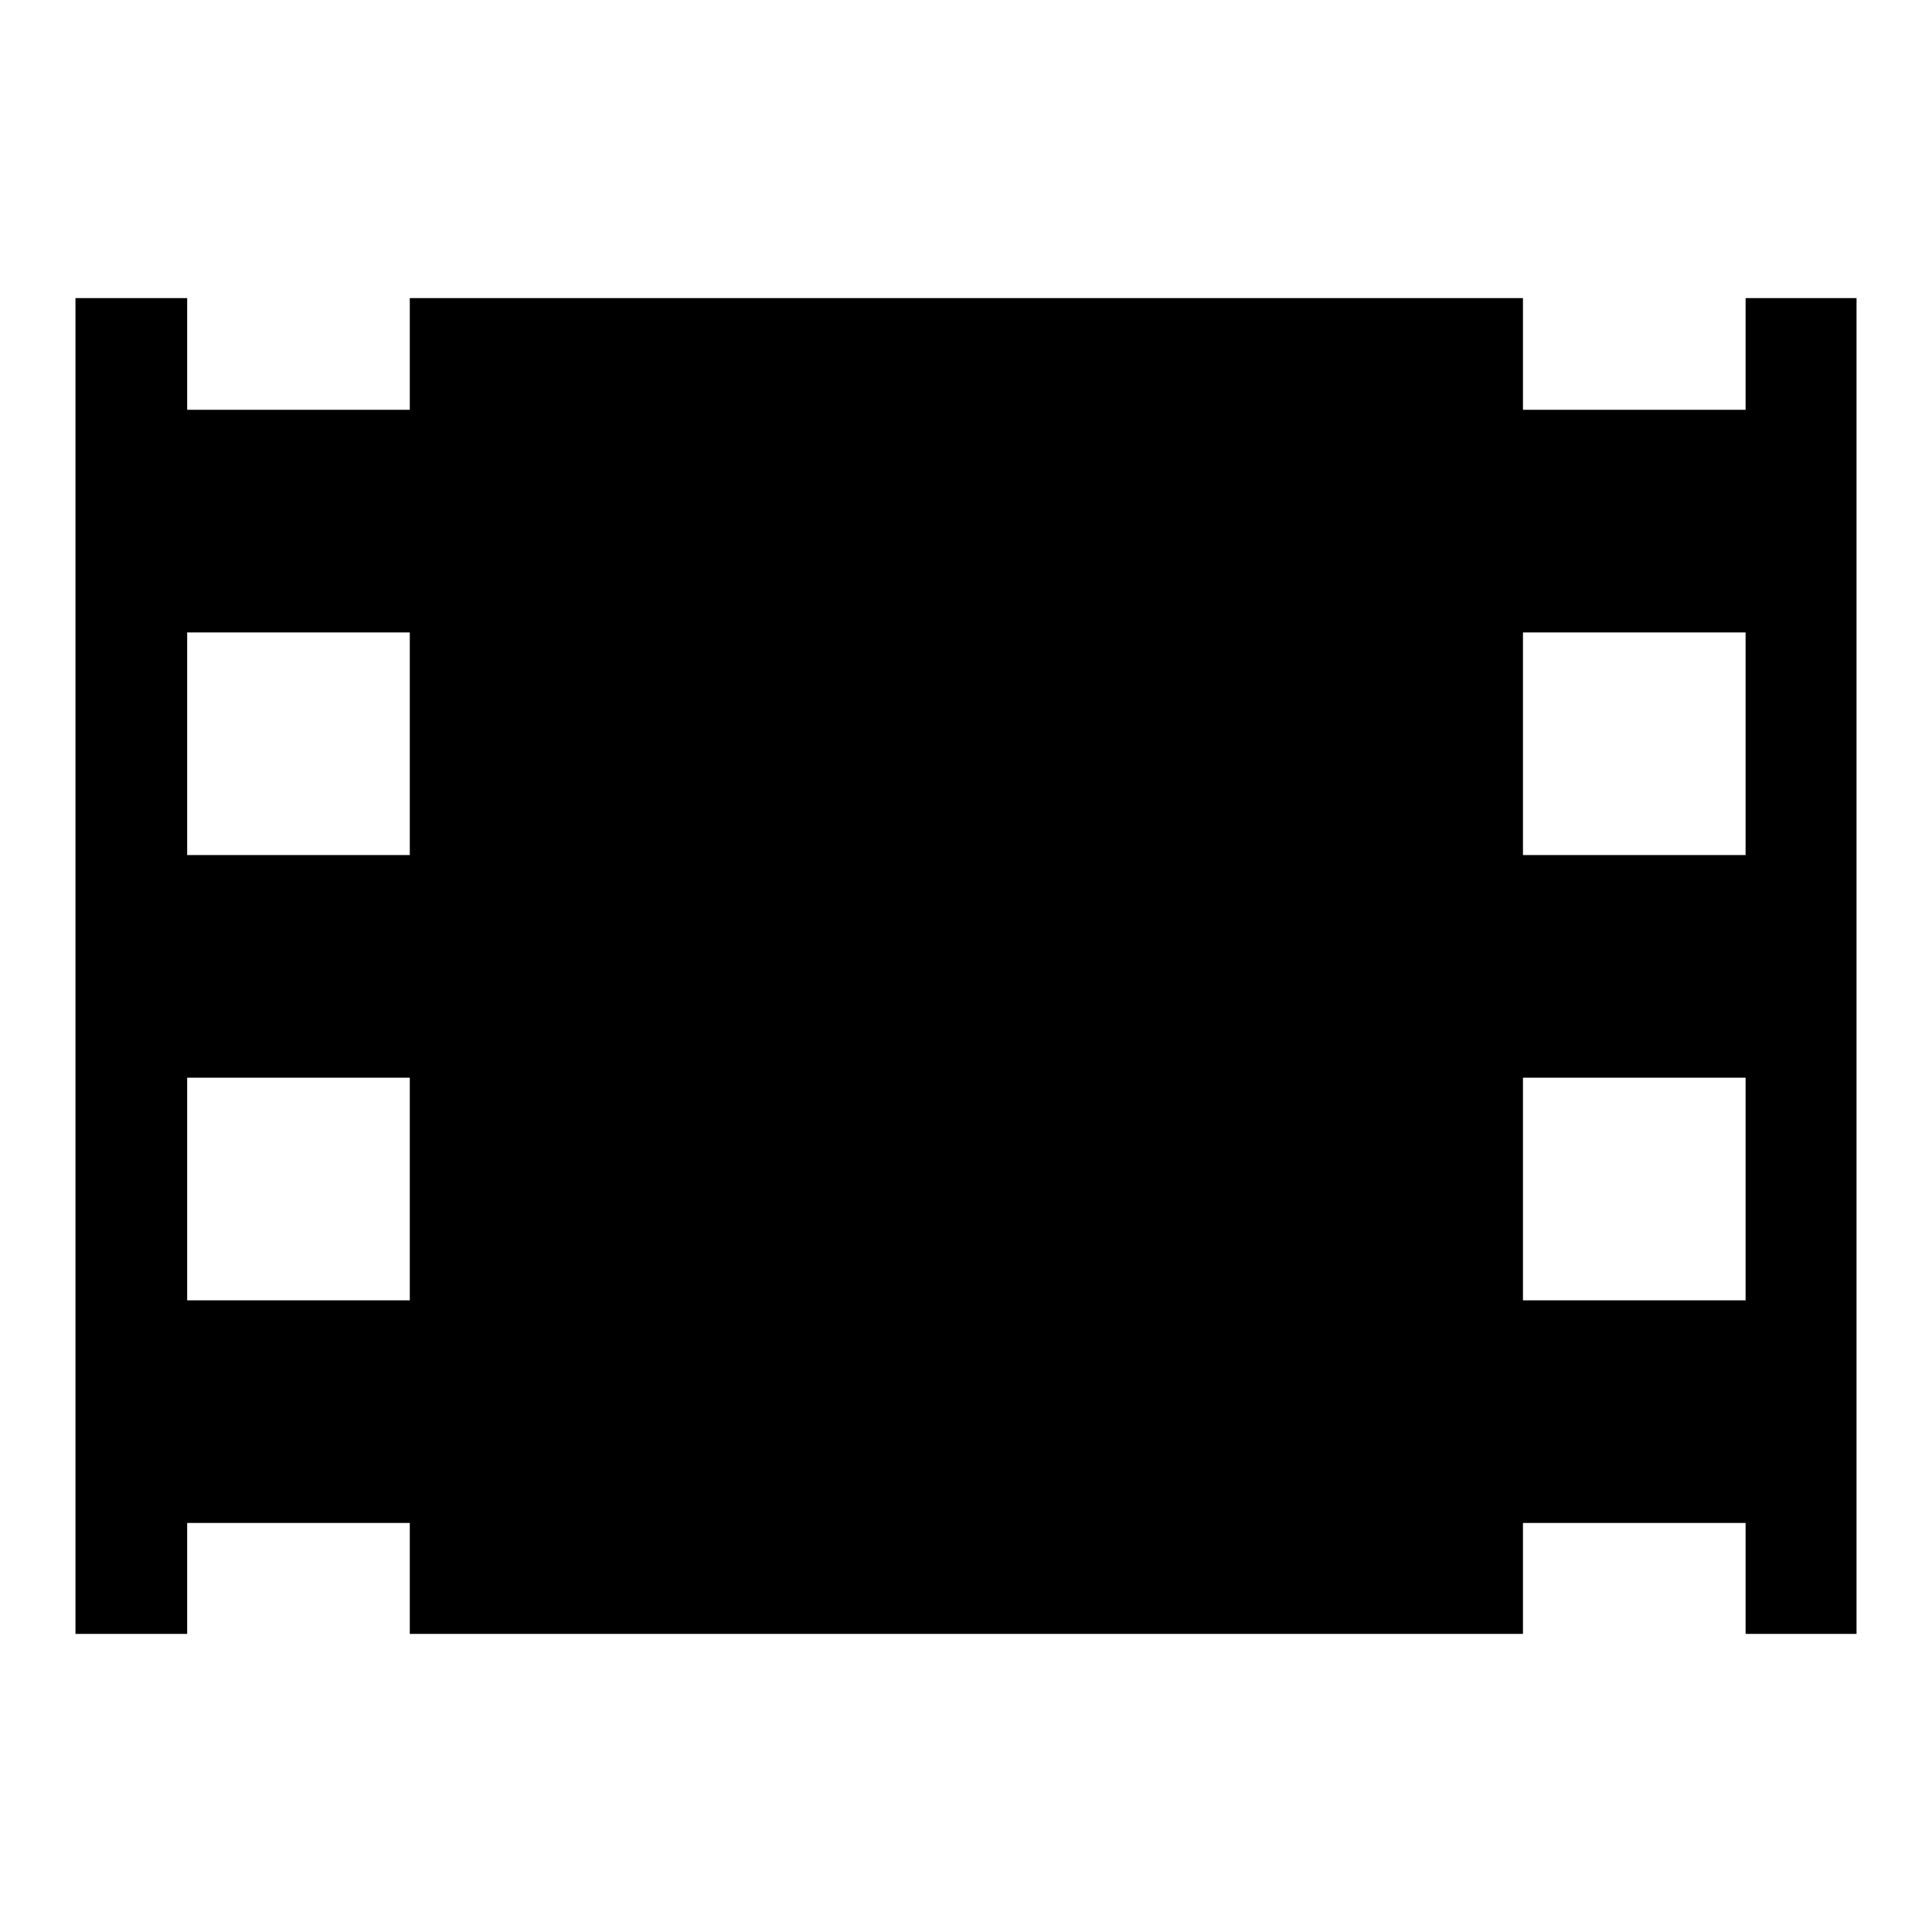 <?xml version="1.0" encoding="utf-8"?>
<!-- Svg Vector Icons : http://www.onlinewebfonts.com/icon -->
<!DOCTYPE svg PUBLIC "-//W3C//DTD SVG 1.1//EN" "http://www.w3.org/Graphics/SVG/1.1/DTD/svg11.dtd">
<svg version="1.1" xmlns="http://www.w3.org/2000/svg" xmlns:xlink="http://www.w3.org/1999/xlink" x="0px" y="0px" viewBox="0 0 256 256" enable-background="new 0 0 256 256" xml:space="preserve">
<g><g><g><path fill="#000000" d="M231.3,39.5v14.8h-29.5V39.5H54.3v14.8H24.8V39.5H10v177h14.8v-14.7h29.5v14.7h147.5v-14.7h29.5v14.7H246v-177H231.3z M54.3,172.3H24.8v-29.5h29.5V172.3z M54.3,113.3H24.8V83.8h29.5V113.3z M231.3,172.3h-29.5v-29.5h29.5V172.3z M231.3,113.3h-29.5V83.8h29.5V113.3z"/></g><g></g><g></g><g></g><g></g><g></g><g></g><g></g><g></g><g></g><g></g><g></g><g></g><g></g><g></g><g></g></g></g>
</svg>